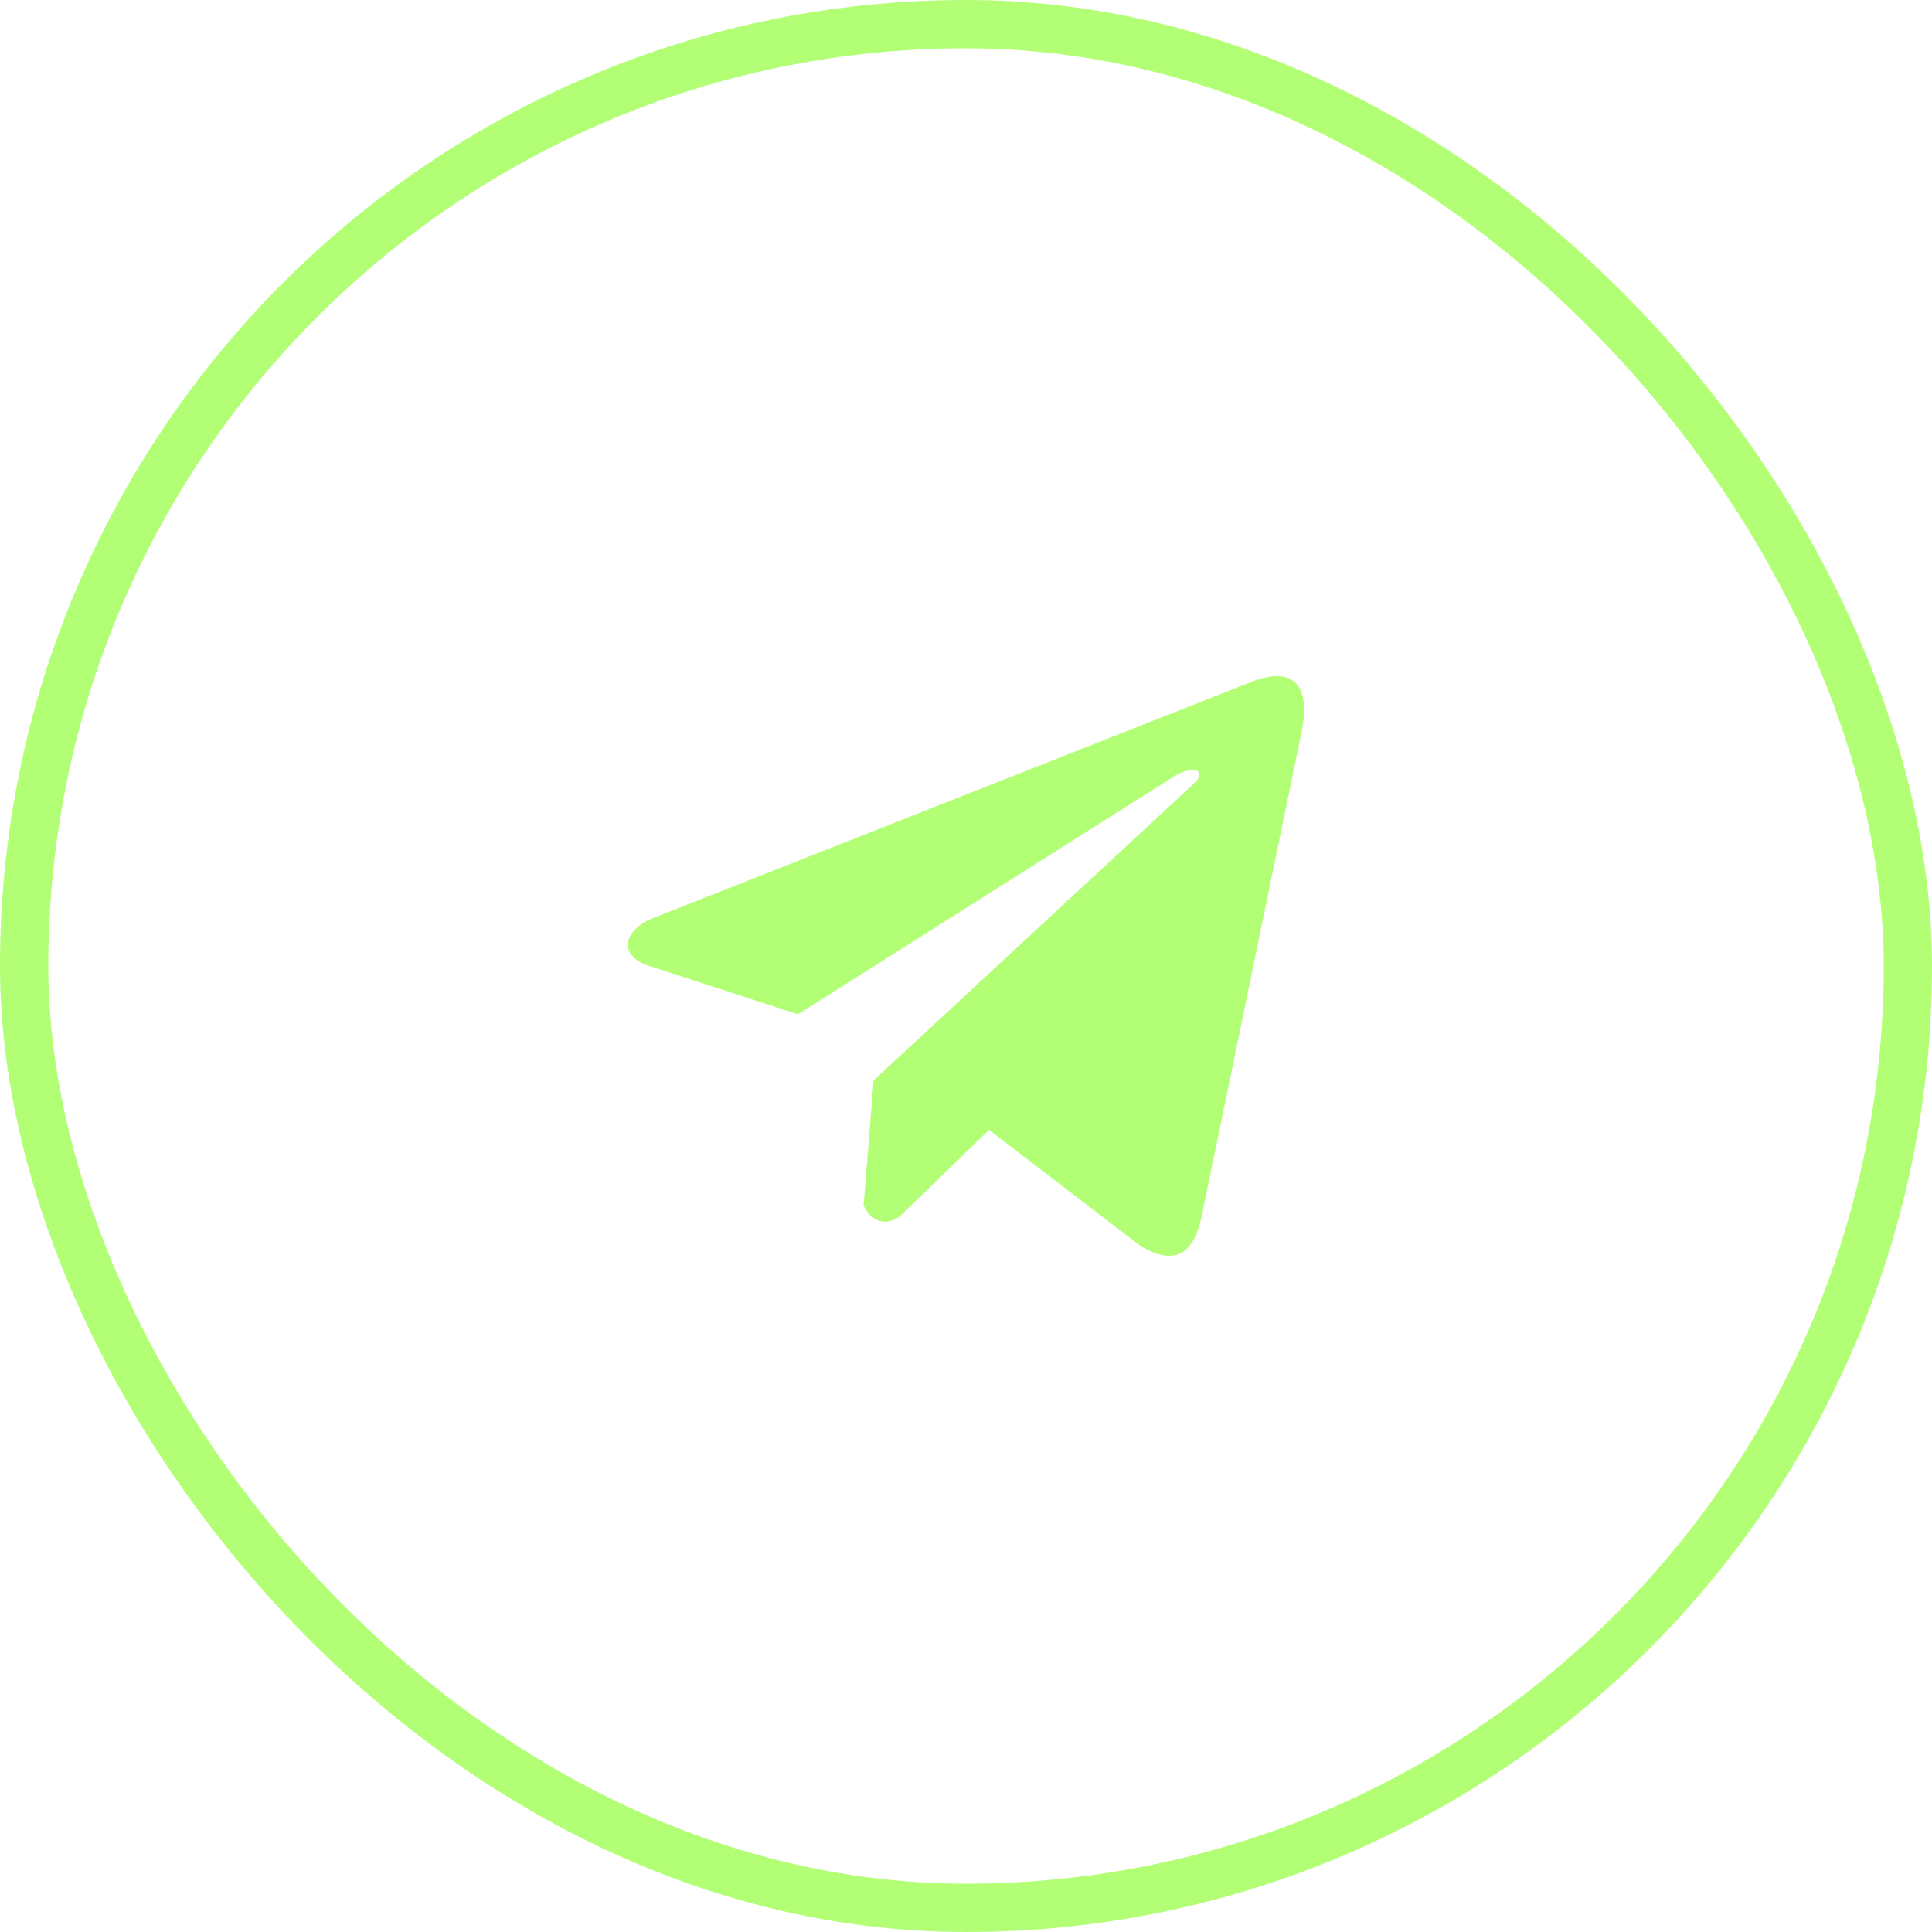 <?xml version="1.0" encoding="UTF-8"?> <svg xmlns="http://www.w3.org/2000/svg" width="40" height="40" viewBox="0 0 40 40" fill="none"><rect x="0.5" y="0.5" width="39" height="39" rx="19.5" stroke="#B2FF75"></rect><path d="M25.863 14.136L13.46 19.032C12.961 19.26 12.792 19.717 13.339 19.965L16.521 21L24.215 16.133C24.635 15.827 25.065 15.909 24.695 16.245L18.087 22.369L17.88 24.961C18.072 25.361 18.424 25.363 18.649 25.164L20.477 23.393L23.608 25.793C24.335 26.234 24.731 25.949 24.887 25.142L26.941 15.188C27.154 14.194 26.79 13.755 25.863 14.136Z" fill="#B2FF75"></path></svg> 